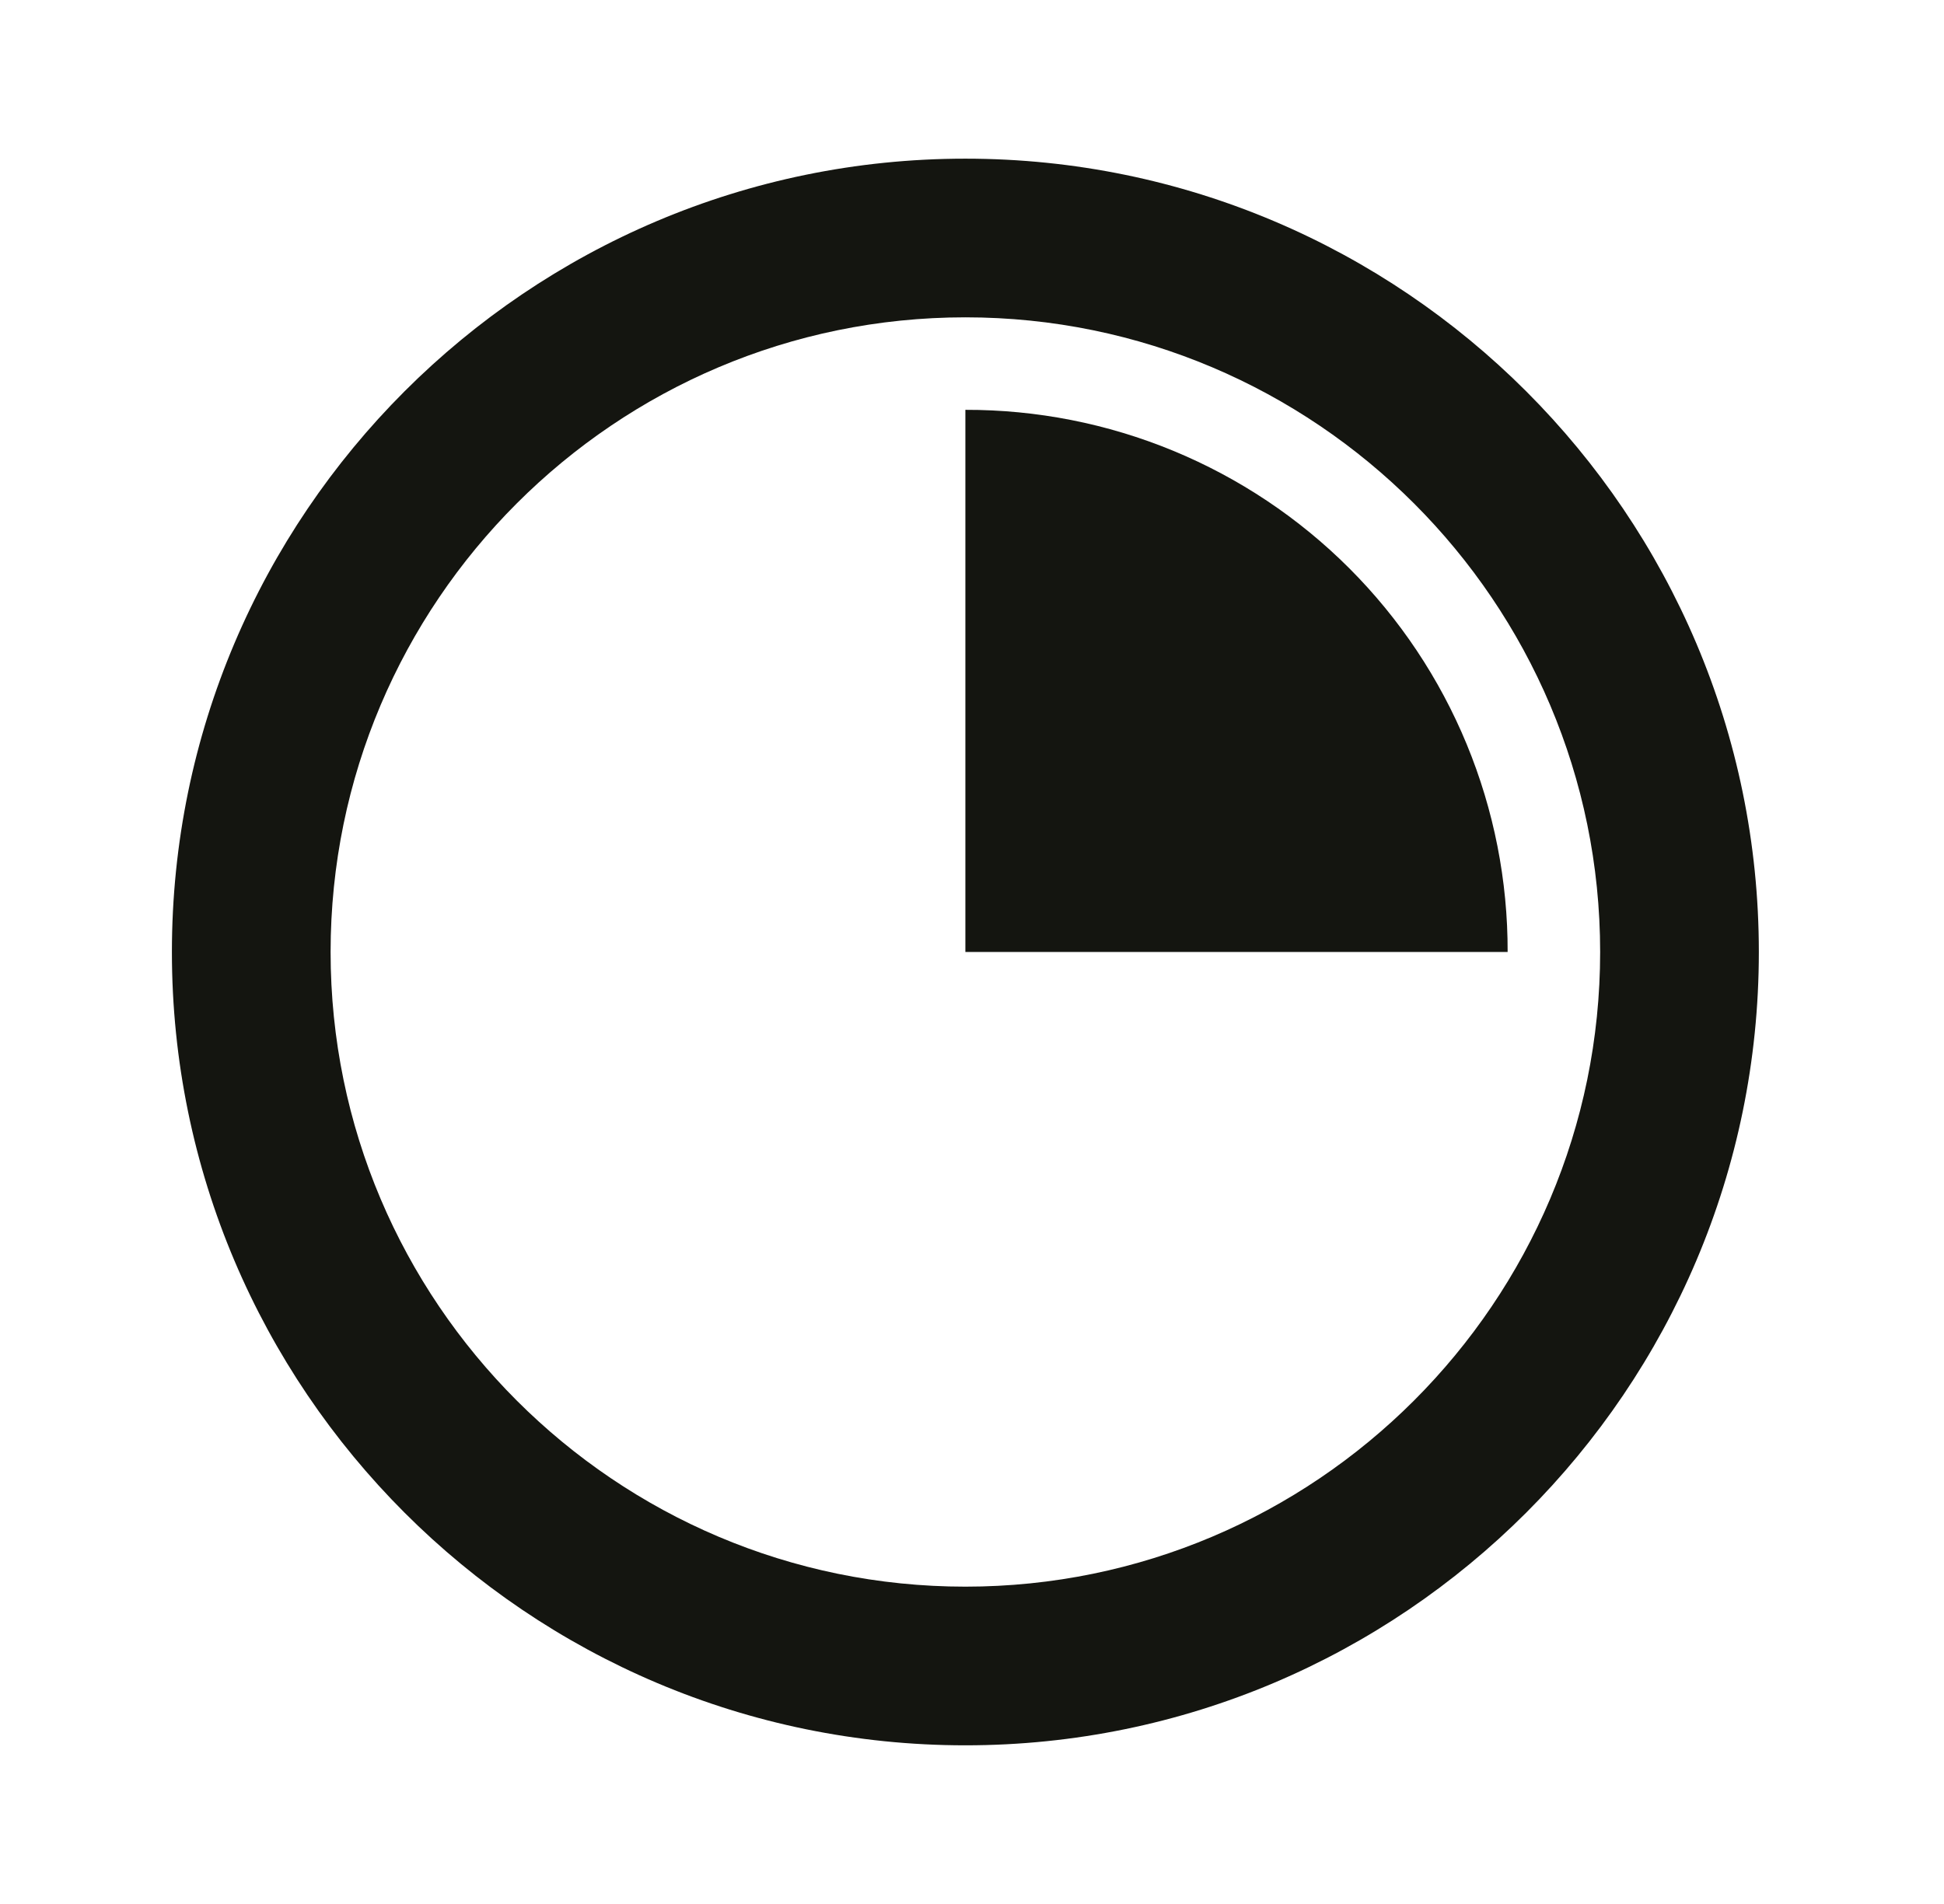 <svg width="49" height="48" viewBox="0 0 49 48" fill="none" xmlns="http://www.w3.org/2000/svg">
<path d="M24.333 4C13.305 4 4.333 12.972 4.333 24C4.333 35.028 13.305 44 24.333 44C35.361 44 44.333 35.028 44.333 24C44.333 12.972 35.361 4 24.333 4ZM24.333 40C15.511 40 8.333 32.822 8.333 24C8.333 15.178 15.511 8 24.333 8C33.155 8 40.333 15.178 40.333 24C40.333 32.822 33.155 40 24.333 40Z" fill="#141510"/>
<path d="M24.333 10.332V24H38.001C38.006 22.204 37.655 20.425 36.97 18.764C36.285 17.104 35.278 15.595 34.008 14.325C32.738 13.055 31.23 12.049 29.569 11.363C27.909 10.678 26.13 10.328 24.333 10.332Z" fill="#141510"/>
</svg>
